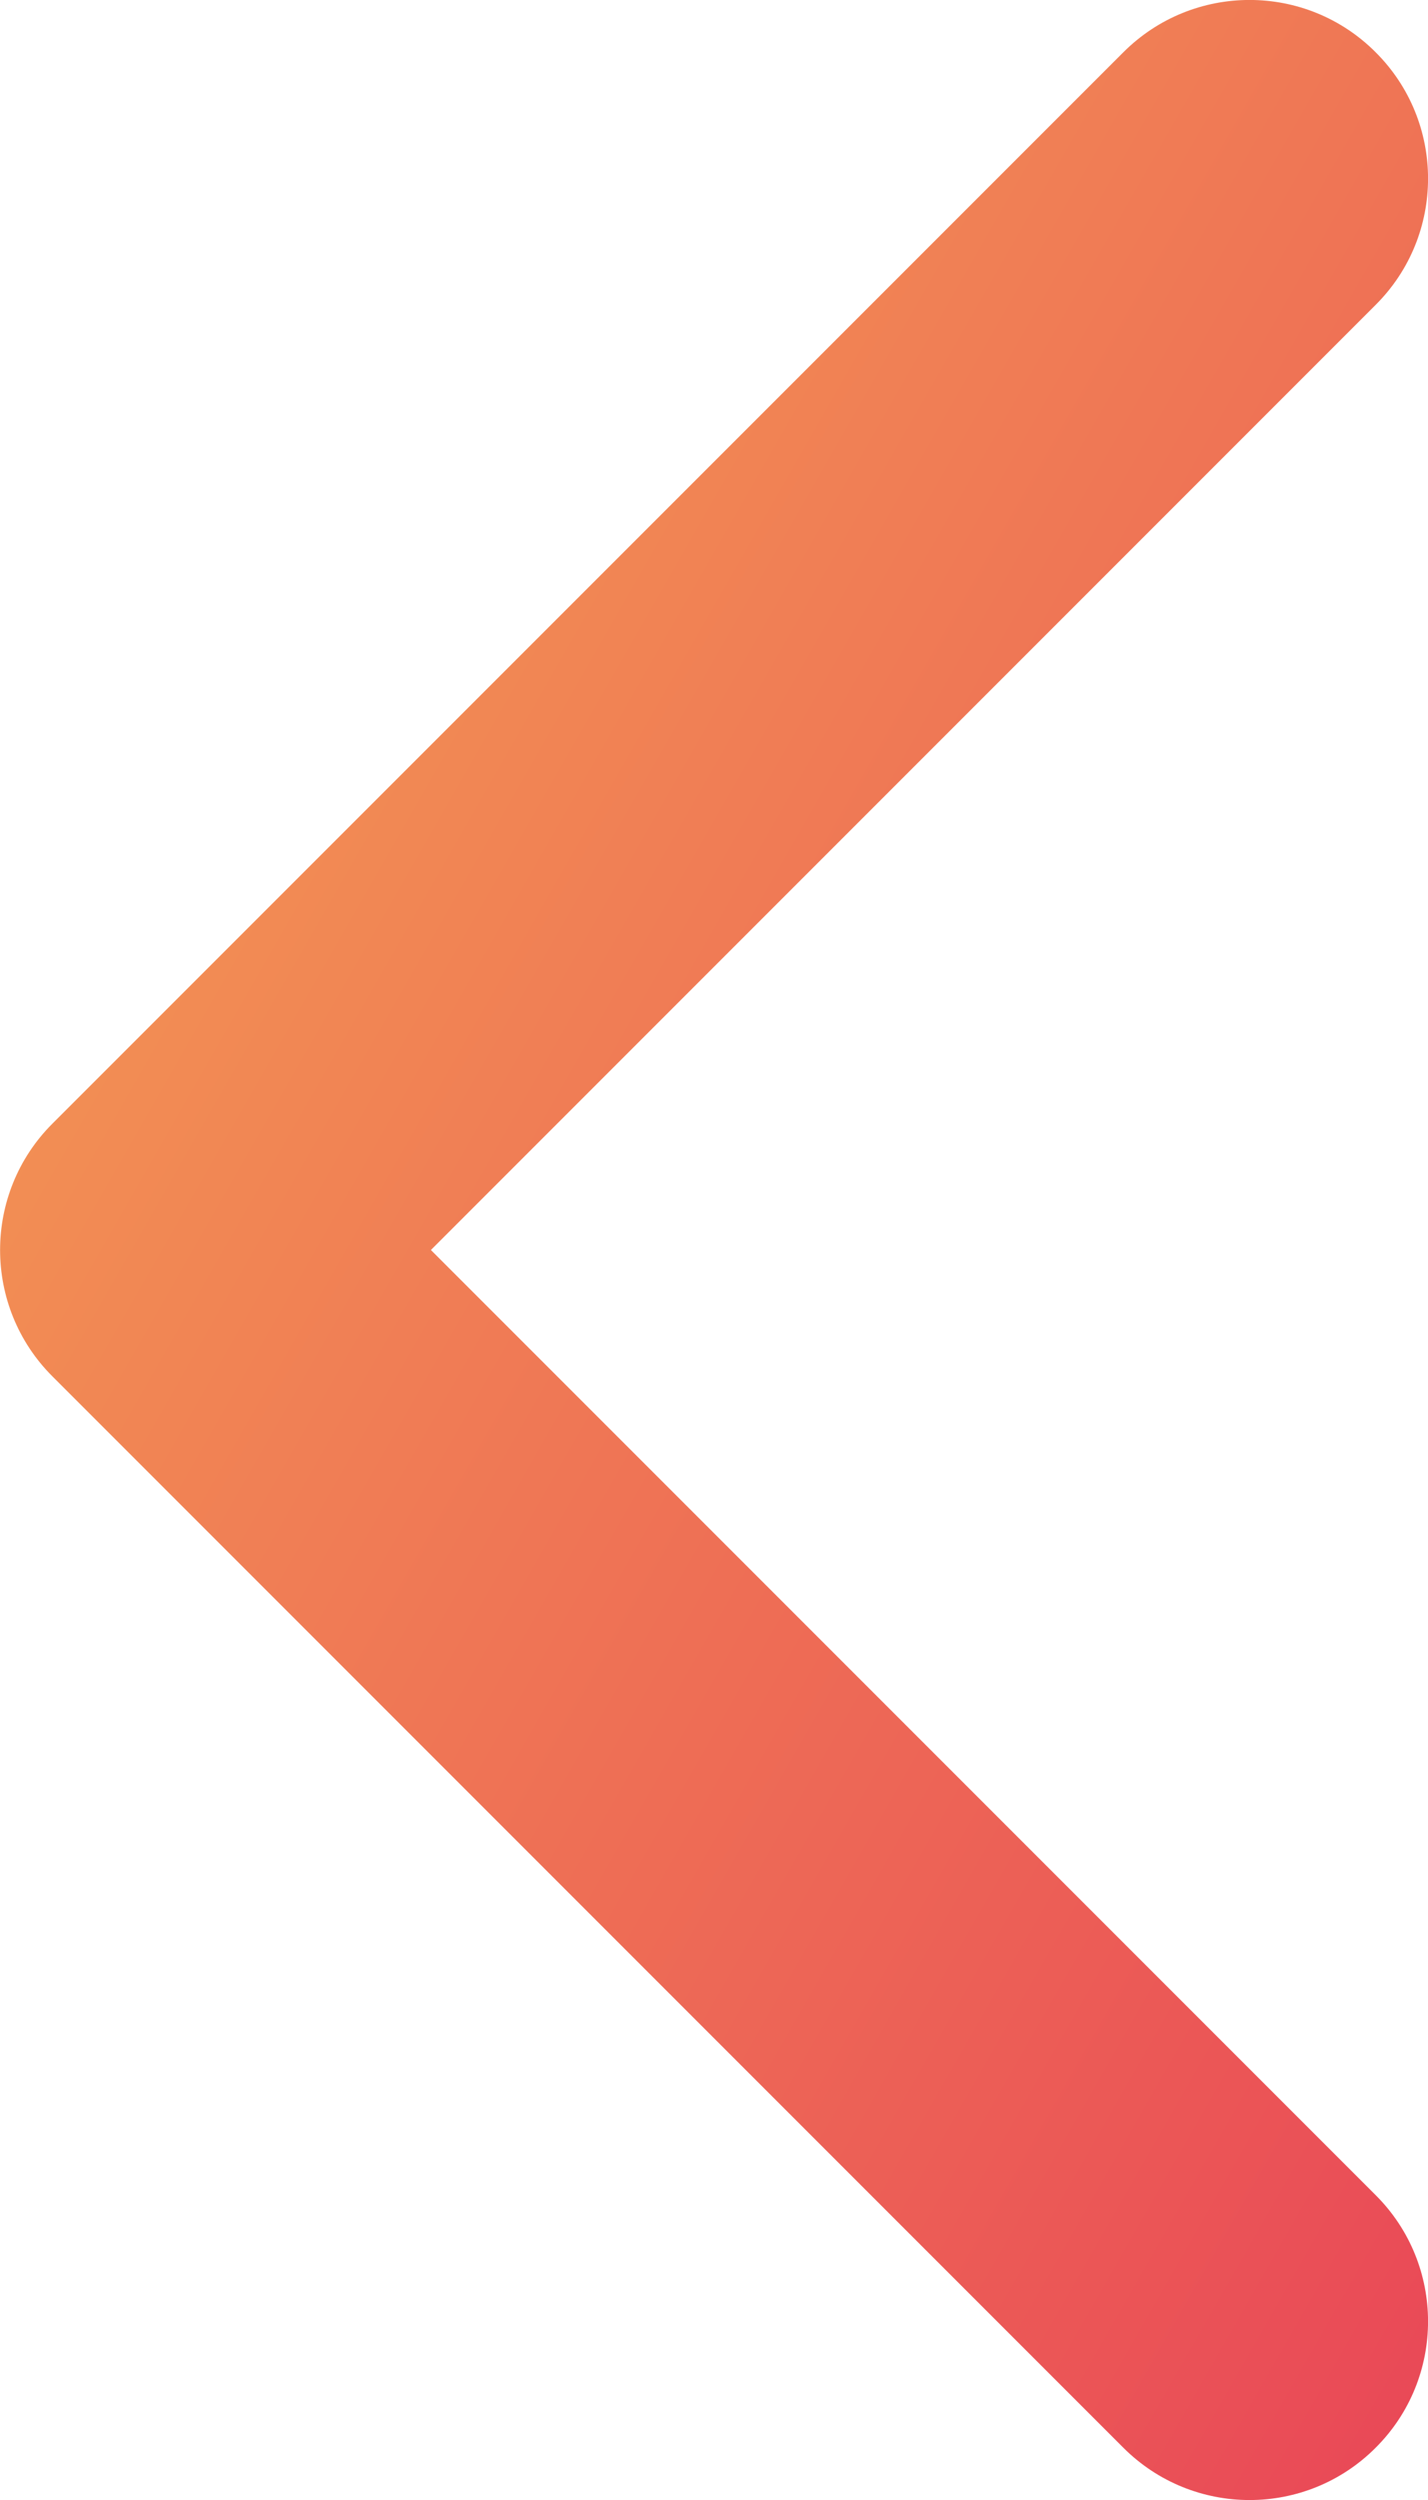 <svg width="8" height="14" viewBox="0 0 8 14" fill="none" xmlns="http://www.w3.org/2000/svg">
<path fill-rule="evenodd" clip-rule="evenodd" d="M7.707 0.293C8.098 0.683 8.098 1.317 7.707 1.707L2.414 7L7.707 12.293C8.098 12.683 8.098 13.317 7.707 13.707C7.317 14.098 6.684 14.098 6.293 13.707L0.293 7.707C-0.097 7.317 -0.097 6.683 0.293 6.293L6.293 0.293C6.684 -0.098 7.317 -0.098 7.707 0.293Z" fill="url(#paint0_linear_917_498)"/>
<defs>
<linearGradient id="paint0_linear_917_498" x1="0" y1="0" x2="12.062" y2="6.892" gradientUnits="userSpaceOnUse">
<stop stop-color="#F5A453"/>
<stop offset="1" stop-color="#E94757"/>
</linearGradient>
</defs>
</svg>
